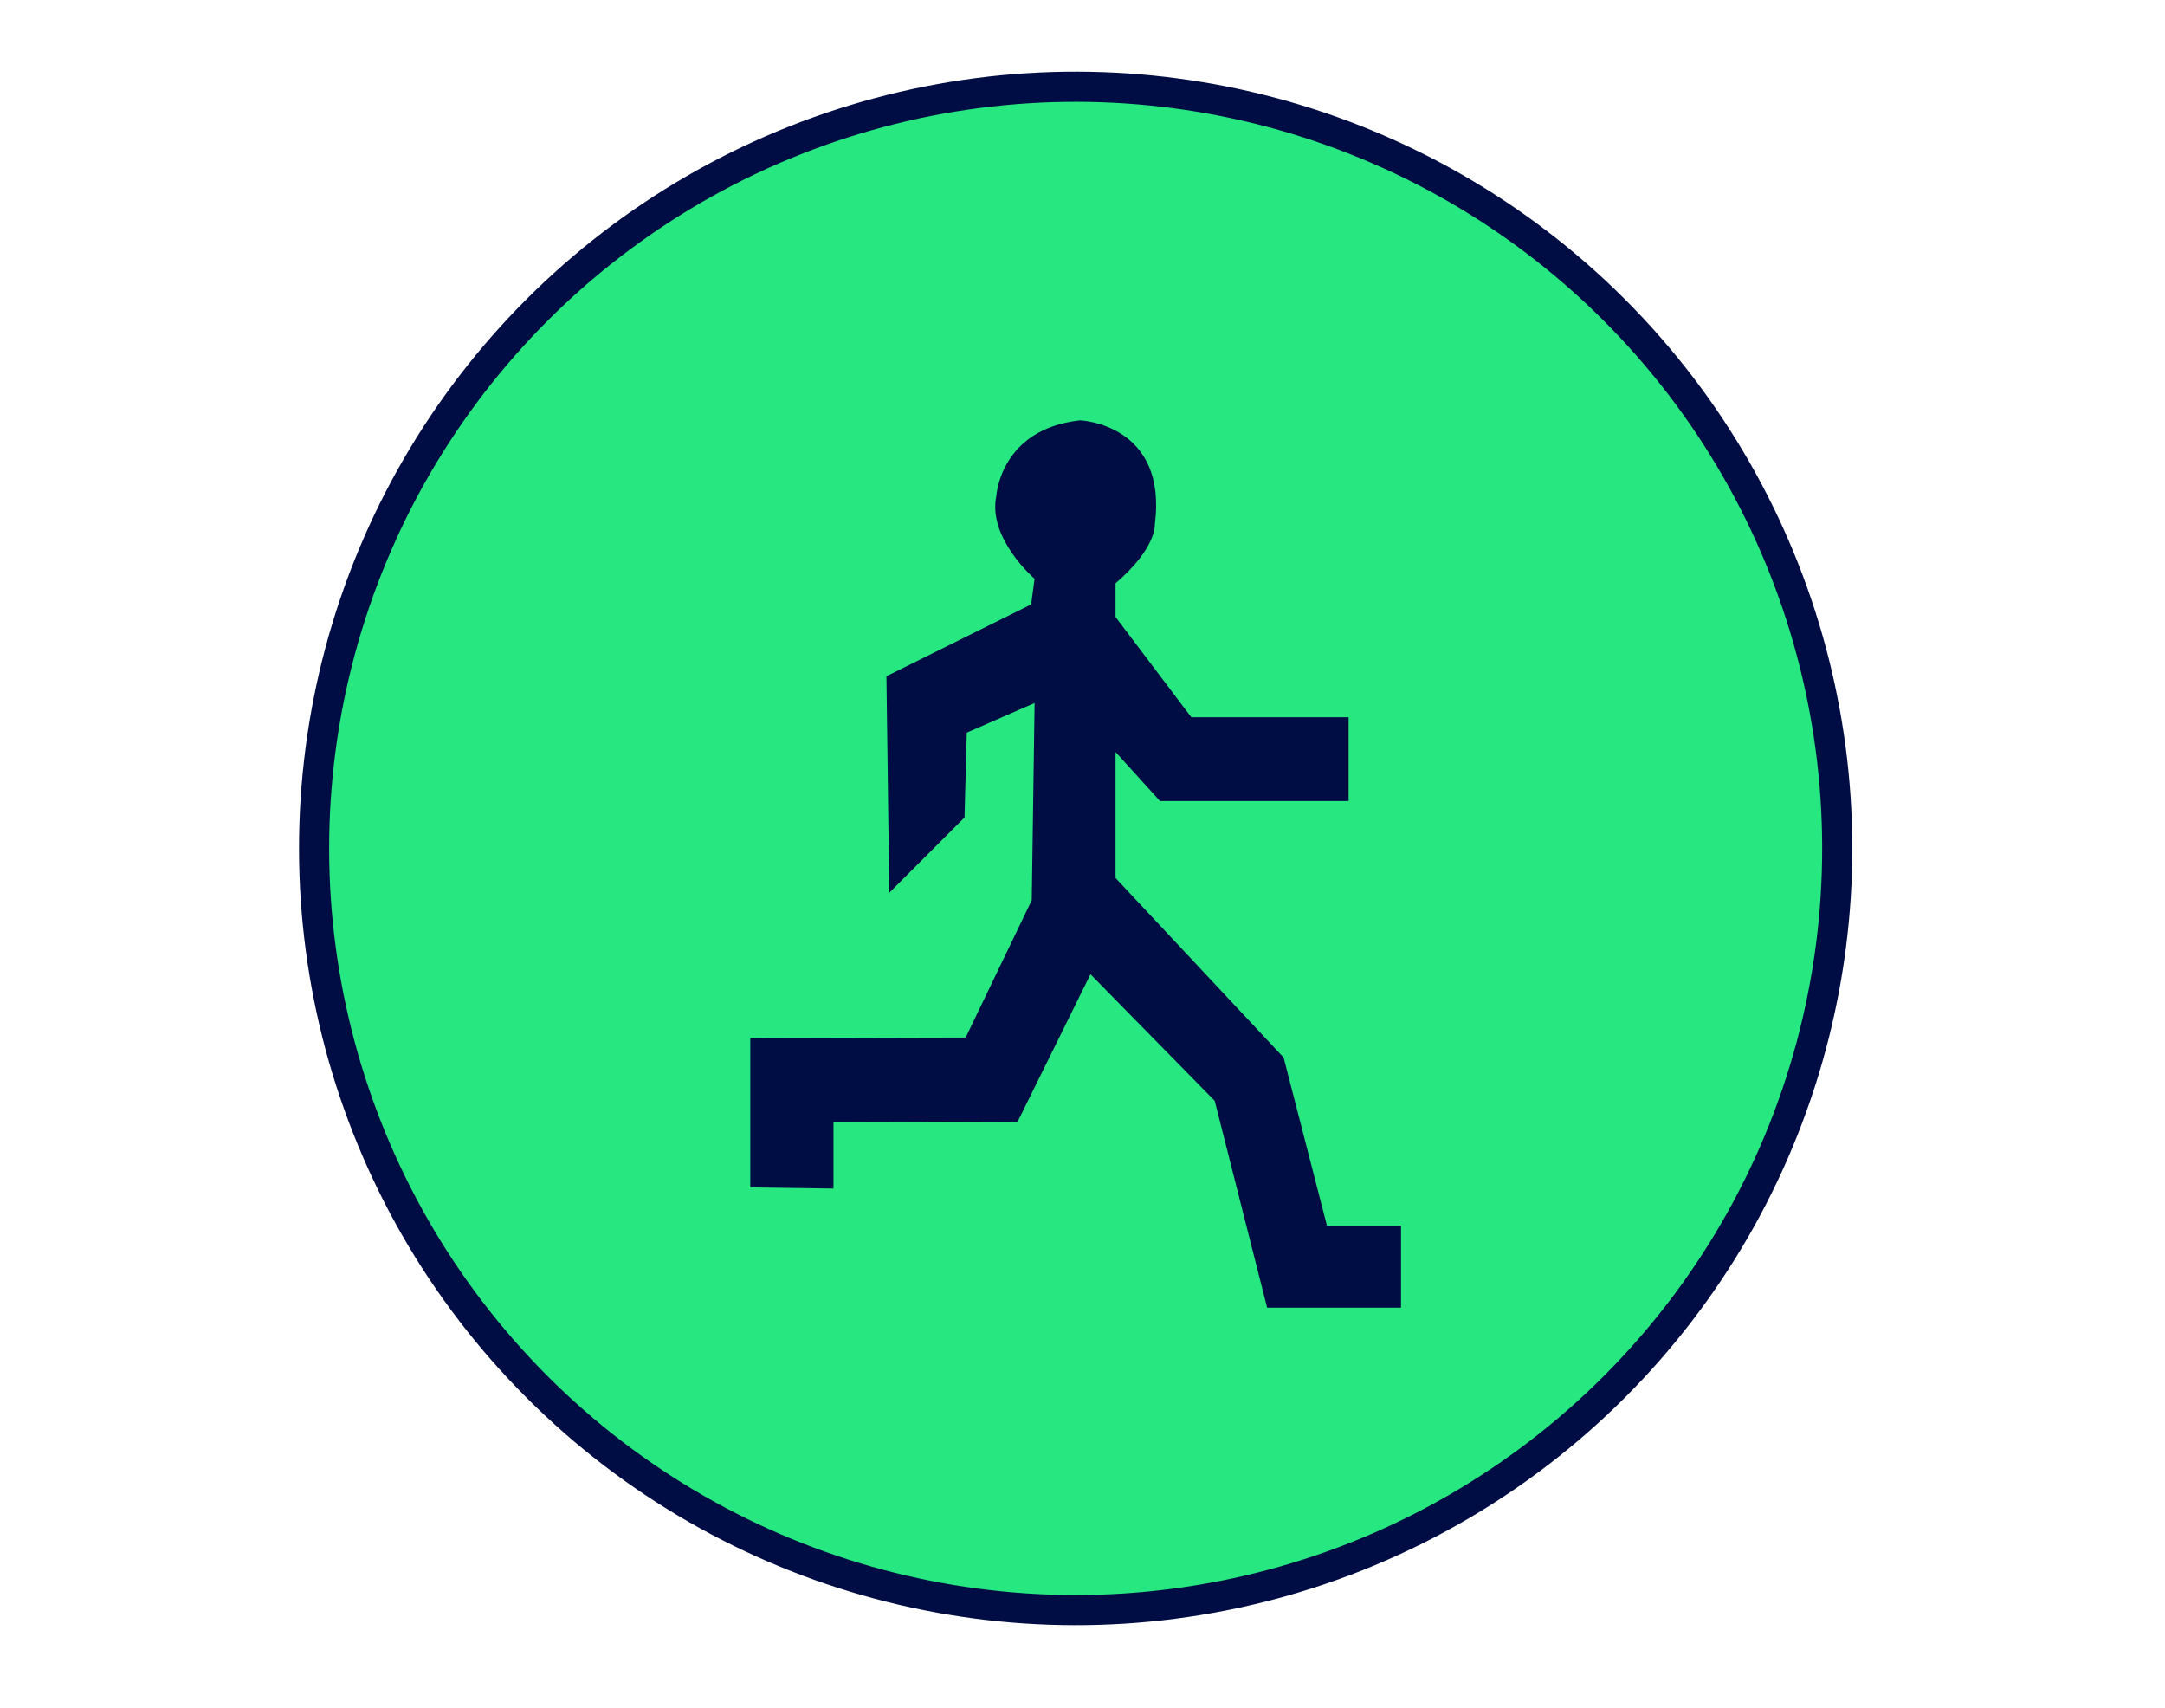 <?xml version="1.0" encoding="UTF-8"?>
<svg id="Layer_1" data-name="Layer 1" xmlns="http://www.w3.org/2000/svg" viewBox="0 0 646.72 510.26">
  <defs>
    <style>
      .cls-1 {
        fill: #27e780;
        stroke: #000d44;
        stroke-miterlimit: 10;
        stroke-width: 9px;
      }

      .cls-2 {
        fill: #000d44;
      }
    </style>
  </defs>
  <circle class="cls-1" cx="321.32" cy="253.4" r="227.49" transform="translate(-85.07 301.43) rotate(-45)"/>
  <path class="cls-2" d="M333.23,174.23v10.04l22.64,29.96h46.98v25.02h-56.34l-13.28-14.64v37.62l50.21,53.62,12.94,50.21h22.13v24.51h-40l-15.66-61.79-37.11-37.79-21.79,44.09-54.98,.17v19.74l-24.85-.34v-44.6l64.34-.17,19.74-41.02,.85-58.89-20.26,8.85-.68,25.36-22.47,22.47-.85-64.68,43.23-21.45,1.02-7.66s-14.13-12.09-11.4-24.85c0,0,1.19-19.91,25.02-22.47,0,0,26.21,1.02,22.3,31.15,0,0,.6,6.94-11.74,17.53Z"/>
</svg>